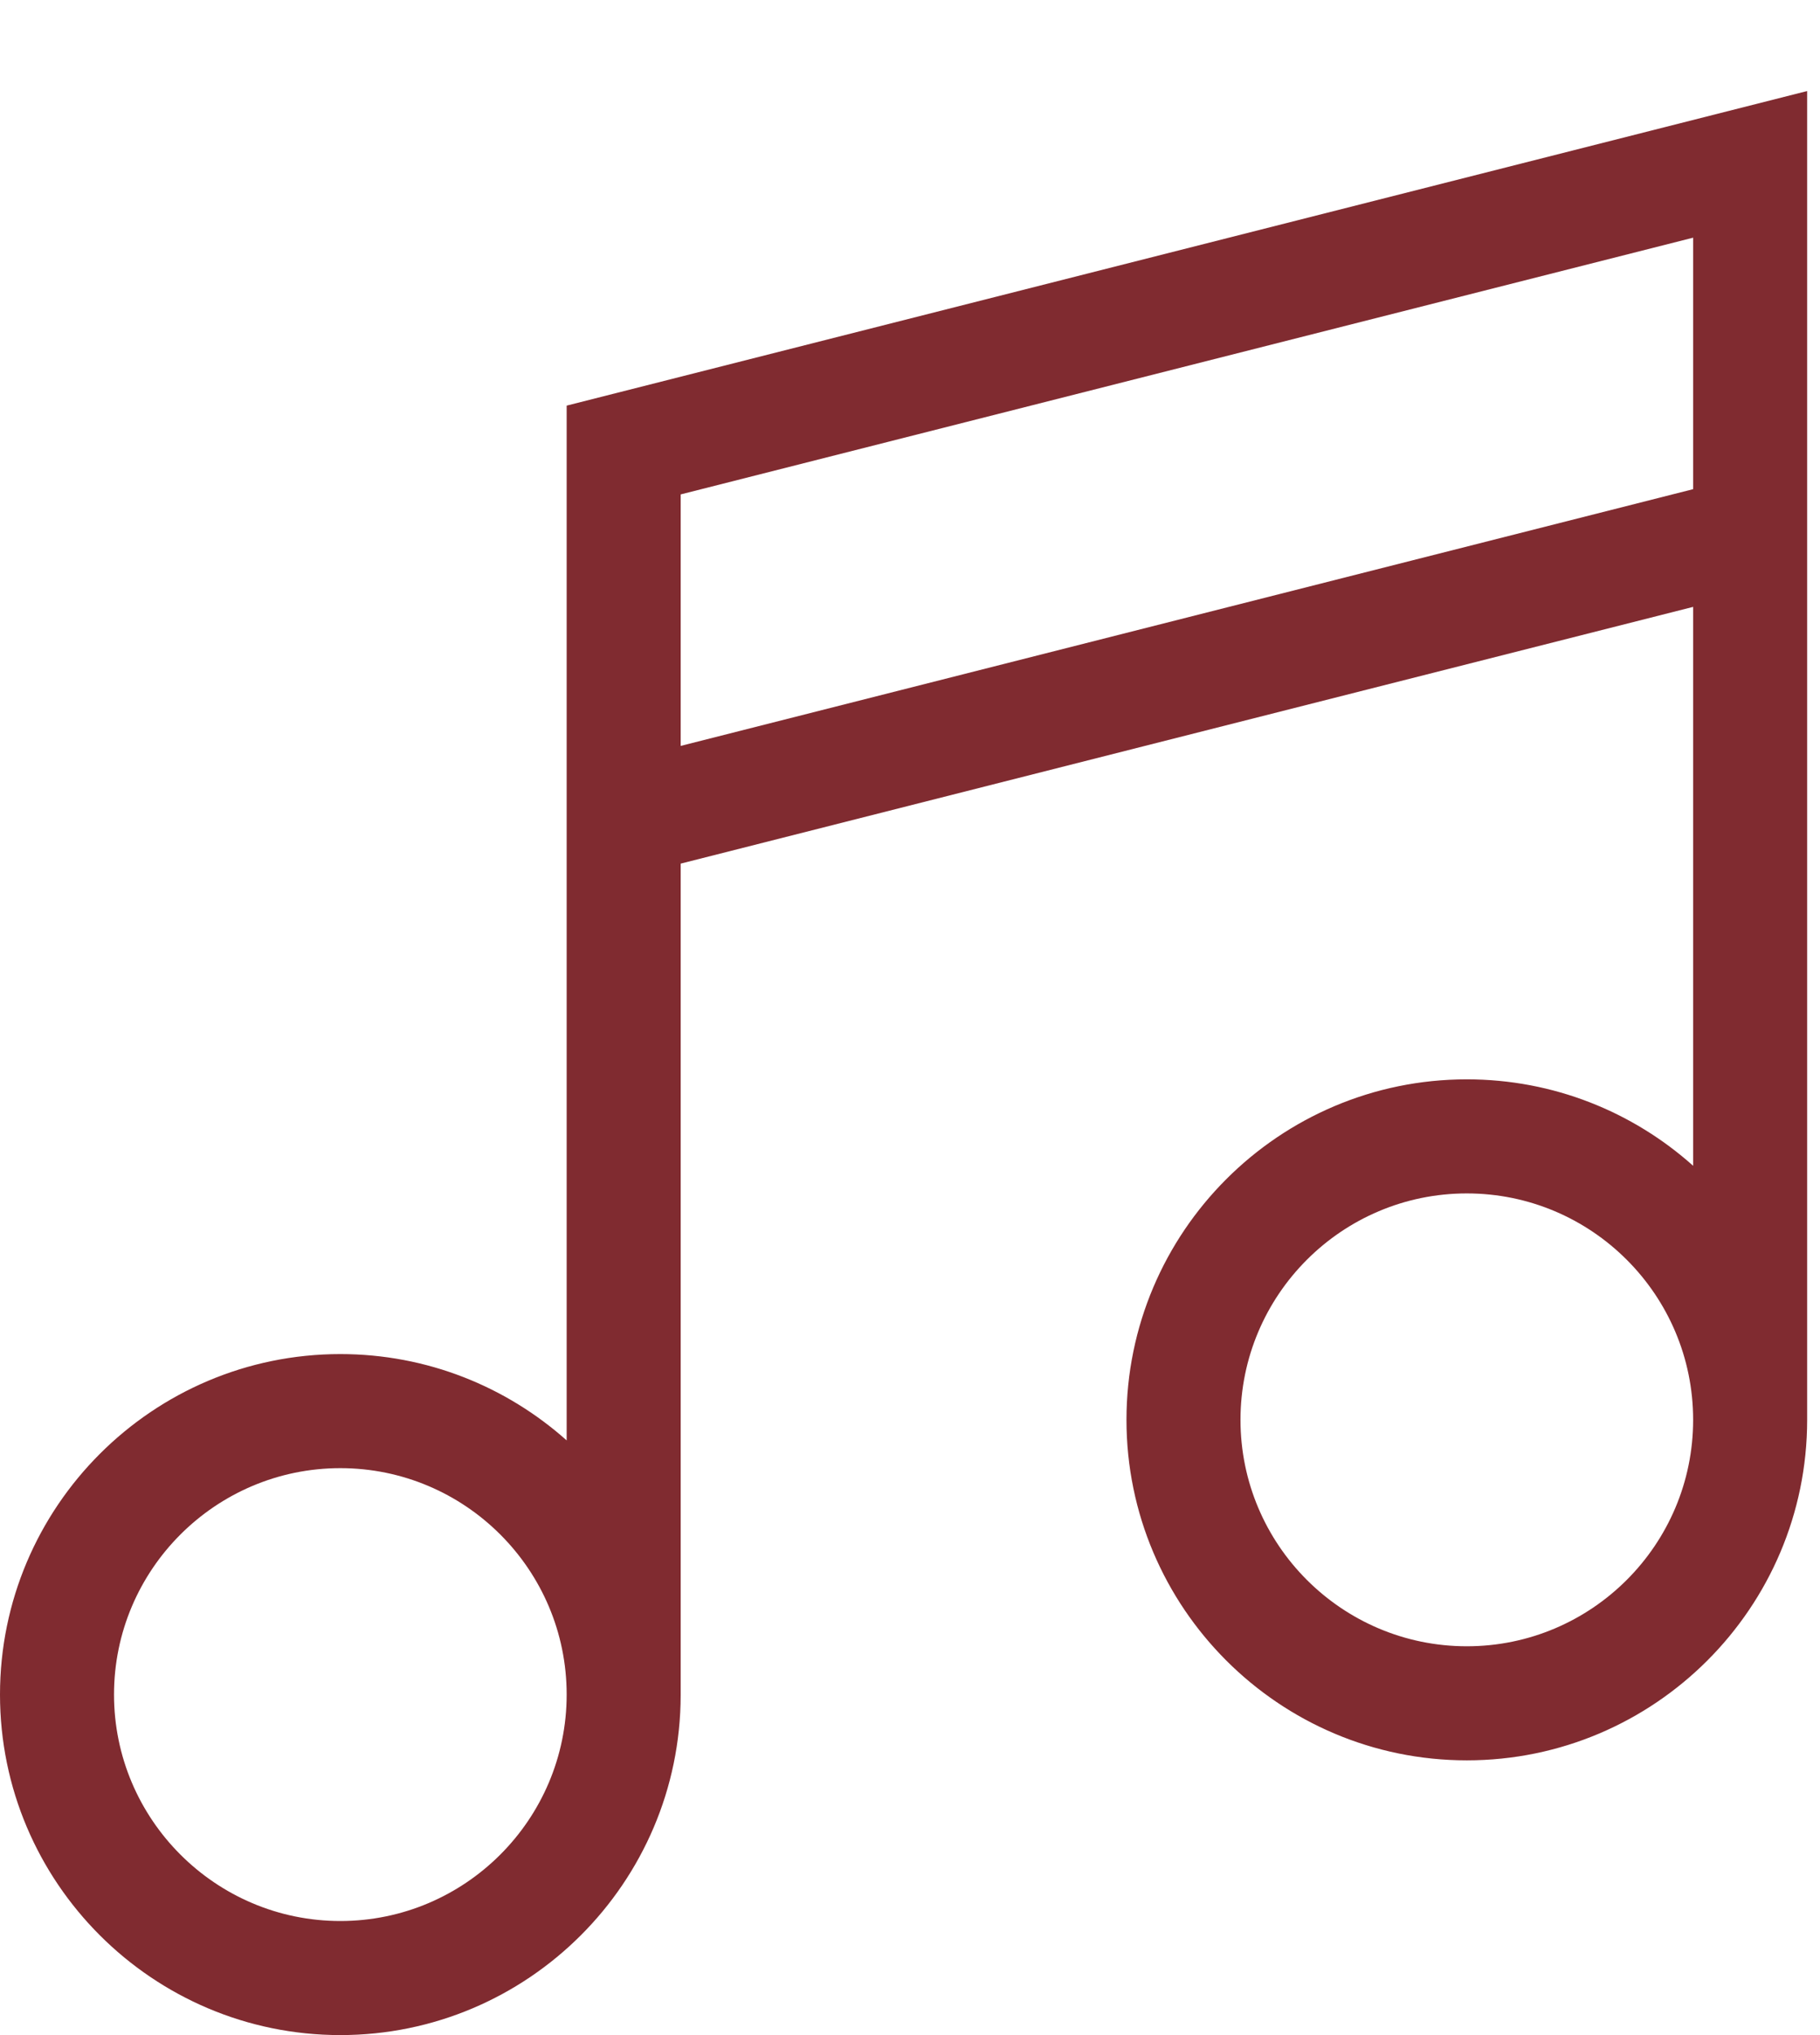<svg width="17" height="19" viewBox="0 0 17 19" fill="none" xmlns="http://www.w3.org/2000/svg">
<path d="M5.293 3.787V13.448C4.731 12.947 3.99 12.642 3.179 12.642C1.426 12.642 0 14.068 0 15.821C0 17.574 1.426 19 3.179 19C4.93 19 6.355 17.577 6.358 15.827H6.358V8.063L15.815 5.666V10.884C15.253 10.382 14.512 10.077 13.701 10.077C11.948 10.077 10.522 11.503 10.522 13.256C10.522 15.009 11.948 16.435 13.701 16.435C15.454 16.435 16.88 15.009 16.88 13.256V0.85L5.293 3.787ZM3.179 17.935C2.014 17.935 1.065 16.986 1.065 15.821C1.065 14.655 2.014 13.707 3.179 13.707C4.345 13.707 5.293 14.655 5.293 15.821C5.293 16.986 4.345 17.935 3.179 17.935ZM6.358 6.964V4.616L15.815 2.219V4.567L6.358 6.964ZM13.701 15.37C12.535 15.37 11.587 14.422 11.587 13.256C11.587 12.09 12.535 11.142 13.701 11.142C14.867 11.142 15.815 12.09 15.815 13.256C15.815 14.422 14.867 15.37 13.701 15.37Z" fill="#802B30"/>
</svg>
